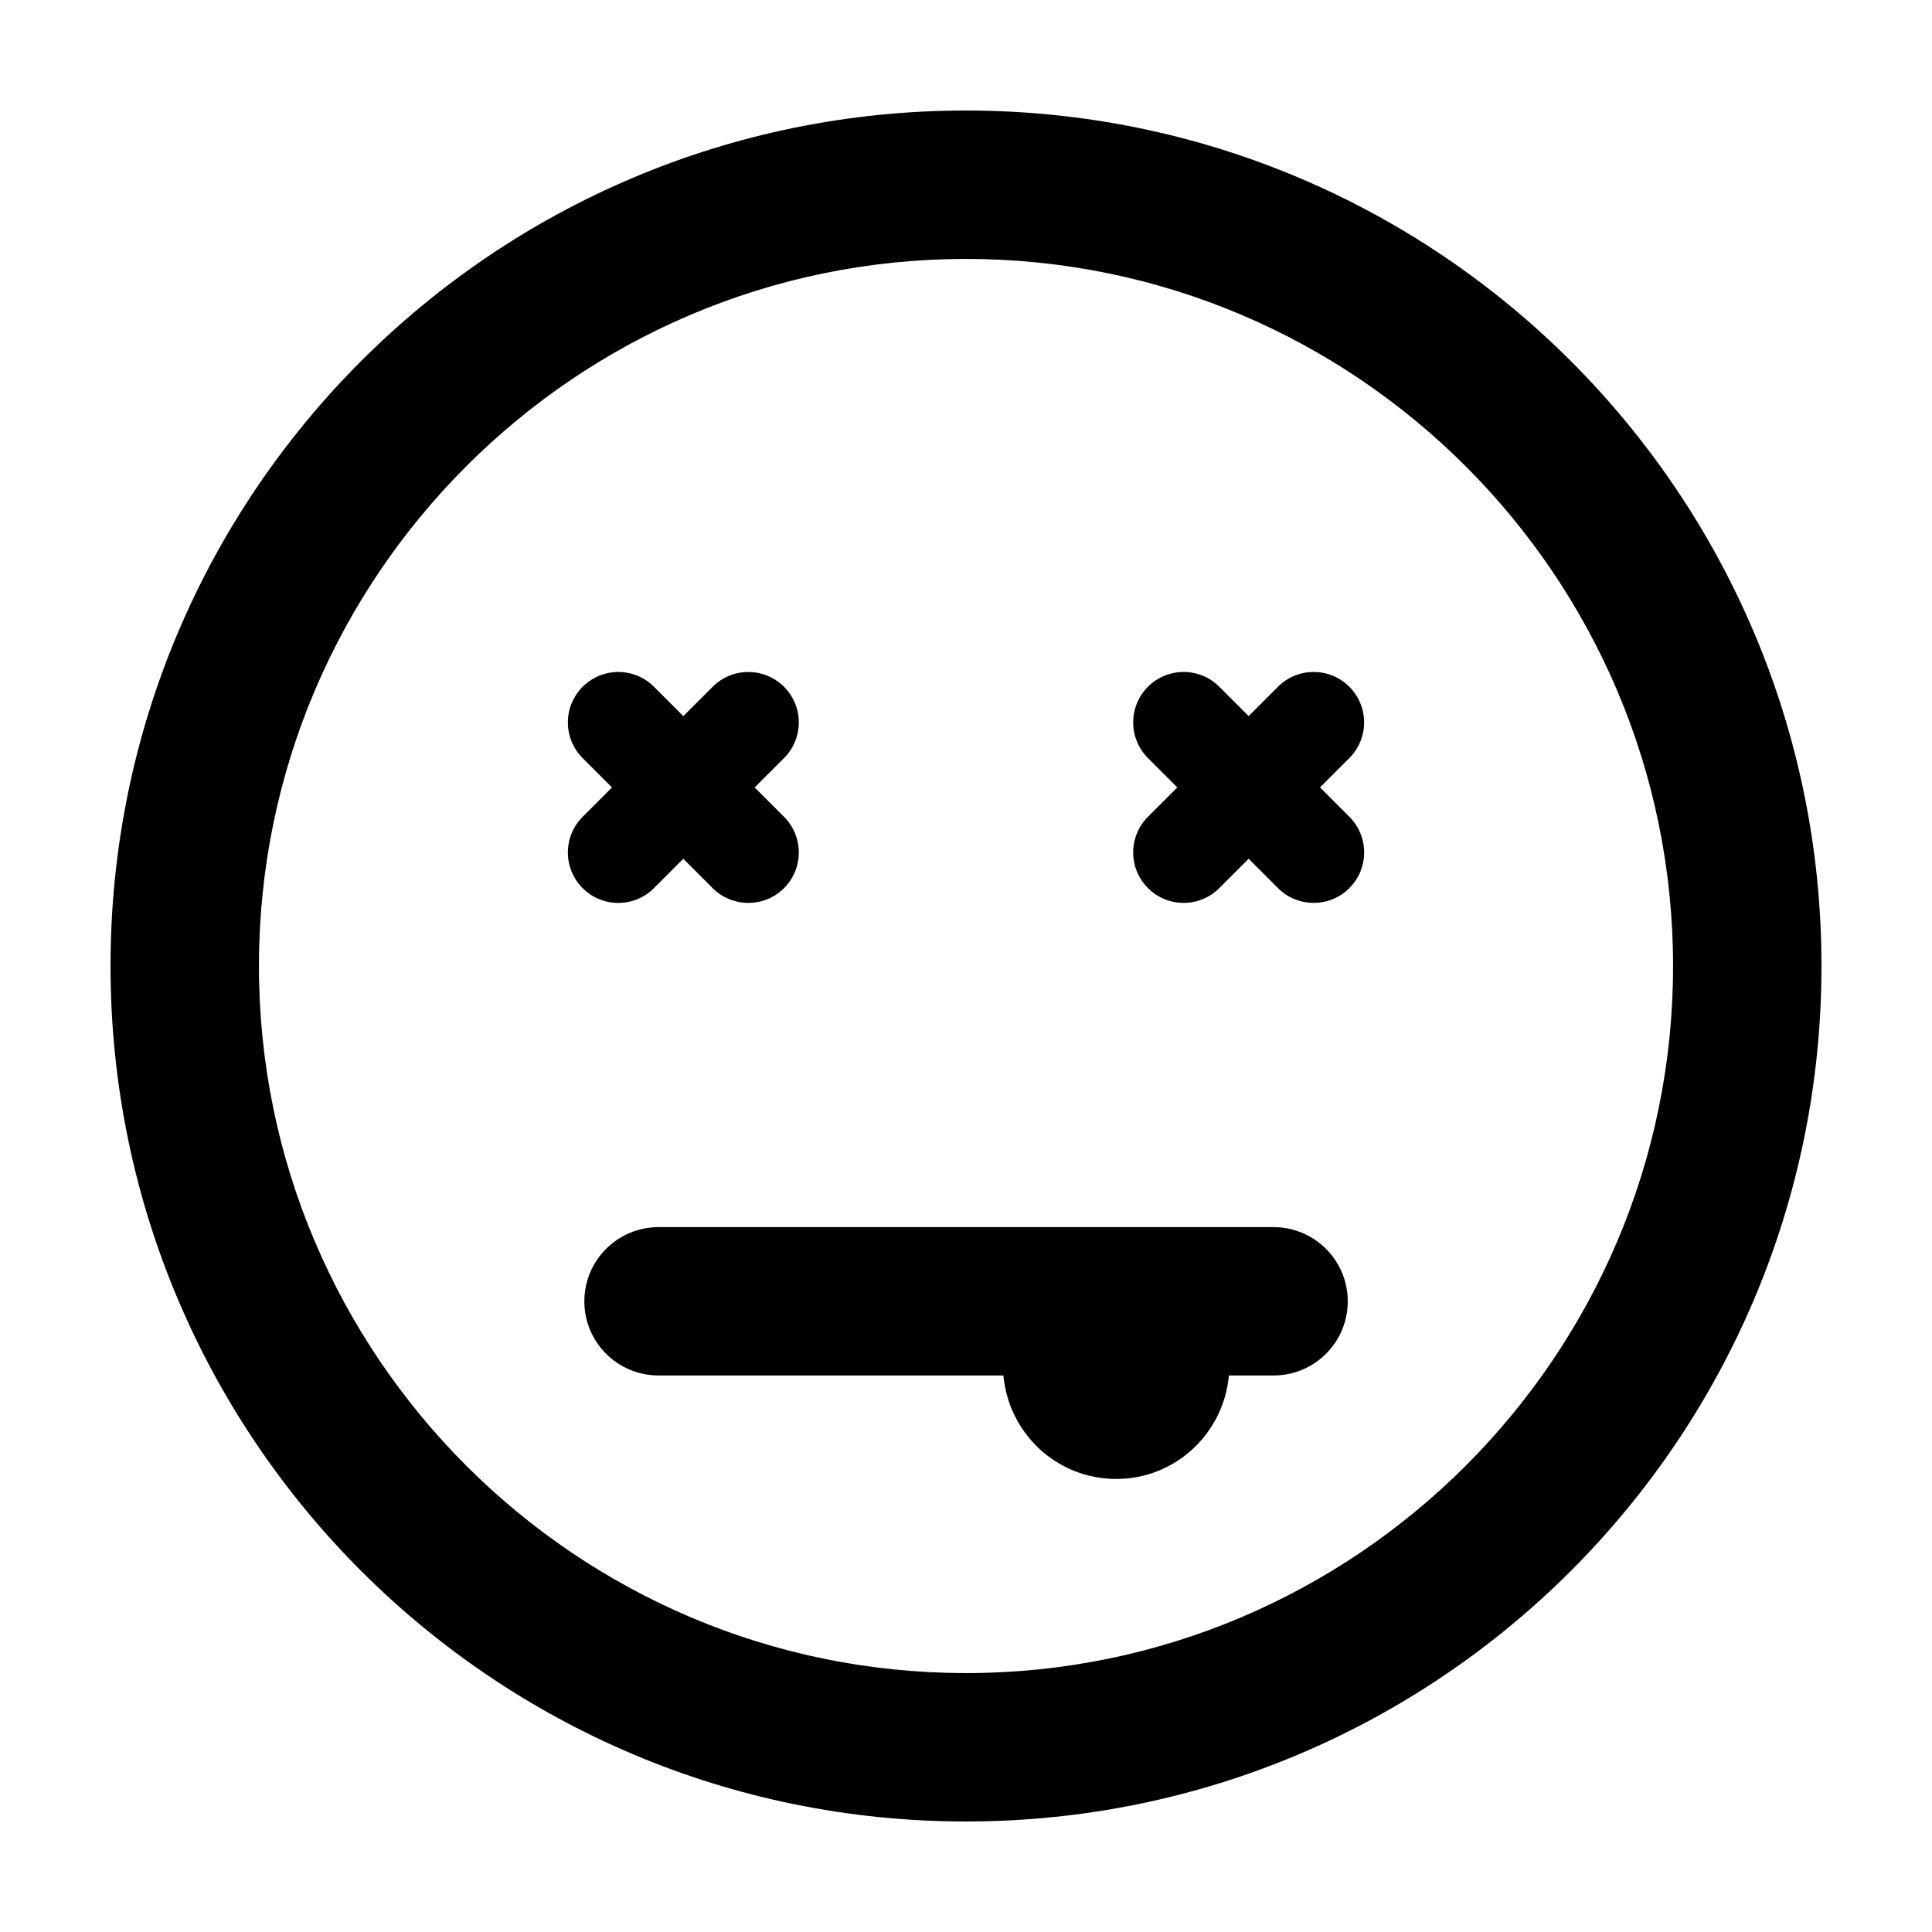 <?xml version="1.0" encoding="UTF-8"?>
<!-- Uploaded to: ICON Repo, www.svgrepo.com, Generator: ICON Repo Mixer Tools -->
<svg fill="#000000" width="800px" height="800px" version="1.1" viewBox="144 144 512 512" xmlns="http://www.w3.org/2000/svg">
 <g>
  <path d="m481.5 469.2h-162.97c-10.863 0-19.672 8.812-19.672 19.648 0 10.887 8.812 19.664 19.672 19.664h91.383c1.395 15.355 14.16 27.426 29.883 27.426 15.719 0 28.477-12.07 29.871-27.426h11.84c10.863 0 19.66-8.777 19.66-19.664-0.004-10.836-8.797-19.648-19.664-19.648z"/>
  <path d="m399.99 173.29c-125.19 0-226.7 101.5-226.7 226.71 0 125.2 101.51 226.71 226.7 226.71 125.2 0 226.72-101.52 226.72-226.71-0.004-125.21-101.53-226.71-226.72-226.71zm0 414.09c-103.31 0-187.37-84.07-187.37-187.38s84.055-187.38 187.37-187.38c103.31 0.004 187.39 84.074 187.39 187.39 0 103.31-84.074 187.38-187.39 187.38z"/>
  <path d="m501.58 325.99c-5.215-5.215-13.68-5.219-18.902 0.004l-7.777 7.777-7.777-7.777c-5.223-5.223-13.672-5.231-18.906 0.004-5.215 5.215-5.219 13.68 0.004 18.902l7.777 7.777-7.773 7.773c-5.223 5.223-5.223 13.699-0.012 18.906 5.234 5.234 13.695 5.219 18.918-0.004l7.773-7.773 7.773 7.773c5.223 5.223 13.699 5.223 18.914 0.012 5.234-5.234 5.219-13.695-0.004-18.918l-7.773-7.773 7.777-7.777c5.211-5.223 5.223-13.672-0.012-18.906z"/>
  <path d="m317.31 379.36 7.773-7.773 7.773 7.773c5.223 5.223 13.699 5.223 18.914 0.012 5.234-5.234 5.219-13.695-0.004-18.918l-7.773-7.773 7.777-7.777c5.223-5.223 5.231-13.672-0.004-18.906-5.215-5.215-13.68-5.219-18.902 0.004l-7.777 7.777-7.777-7.777c-5.223-5.223-13.672-5.231-18.906 0.004-5.215 5.215-5.219 13.68 0.004 18.902l7.777 7.777-7.773 7.773c-5.223 5.223-5.223 13.699-0.012 18.906 5.234 5.234 13.691 5.219 18.91-0.004z"/>
 </g>
</svg>